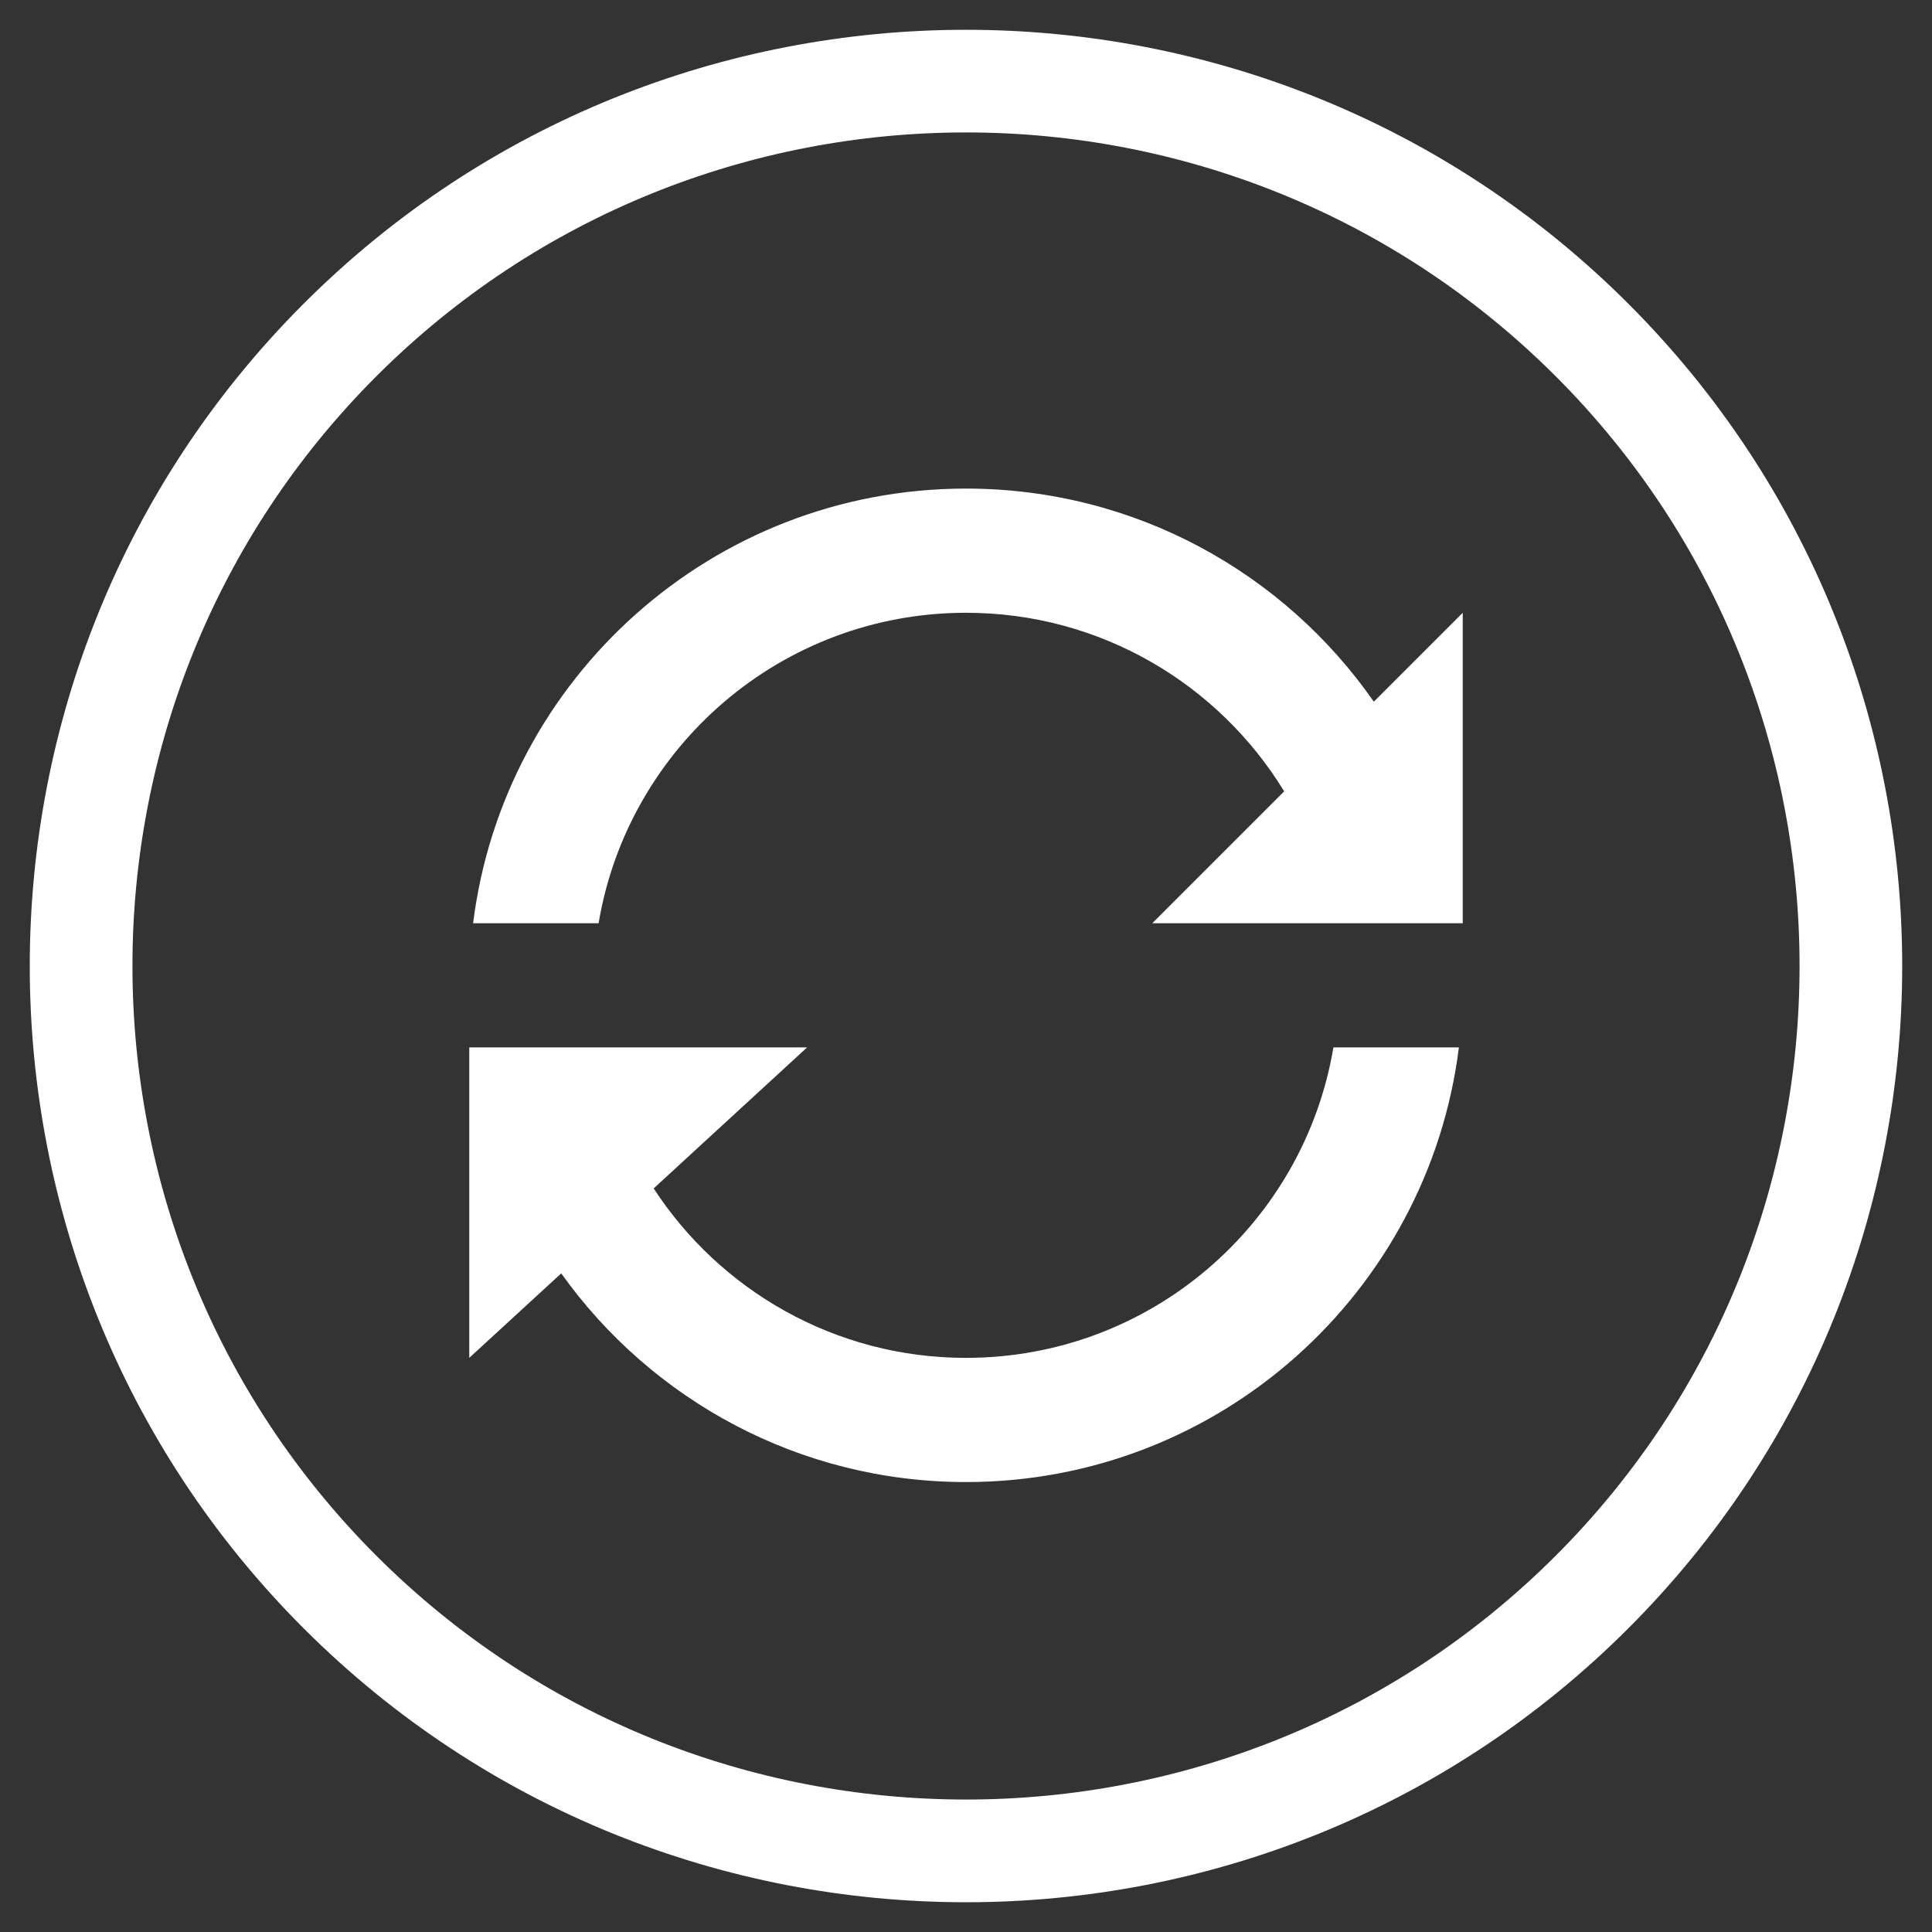 <?xml version="1.0" encoding="utf-8"?>
<!-- Generator: Adobe Illustrator 17.0.1, SVG Export Plug-In . SVG Version: 6.00 Build 0)  -->
<!DOCTYPE svg PUBLIC "-//W3C//DTD SVG 1.1//EN" "http://www.w3.org/Graphics/SVG/1.1/DTD/svg11.dtd">
<svg version="1.1" id="Layer_3" xmlns="http://www.w3.org/2000/svg" xmlns:xlink="http://www.w3.org/1999/xlink" x="0px" y="0px"
	 width="100px" height="100px" viewBox="0 0 100 100" enable-background="new 0 0 100 100" xml:space="preserve">
<rect x="0" y="0" width="100" height="100" fill="#333333" stroke="none"/>
<path fill="#FFFFFF" d="M15.717,84.283c18.903,18.903,49.662,18.903,68.564,0s18.903-49.662,0-68.564s-49.662-18.903-68.564,0
	S-3.185,65.379,15.717,84.283z M19.479,19.477c16.83-16.83,44.215-16.83,61.045,0c16.828,16.829,16.828,44.215,0,61.045
	c-16.83,16.829-44.217,16.829-61.045,0C2.648,63.692,2.648,36.306,19.479,19.477z"/>
<g>
	<path fill="#FFFFFF" d="M30.983,54.214h-6.495h-0.199v16.069l4.76-4.374C33.712,72.446,41.358,76.711,50,76.711
		c13.113,0,23.931-9.815,25.512-22.497h-6.495C67.487,63.335,59.555,70.283,50,70.283c-6.768,0-12.727-3.49-16.166-8.771
		l7.942-7.299H30.983z"/>
	<path fill="#FFFFFF" d="M50,25.289c-13.113,0-23.931,9.815-25.512,22.497h6.495c1.53-9.121,9.462-16.069,19.017-16.069
		c6.971,0,13.081,3.699,16.468,9.243l-6.826,6.826h6.428h2.947h6.495h0.199V31.717l-4.602,4.602
		C66.465,29.65,58.742,25.289,50,25.289z"/>
</g>
</svg>
